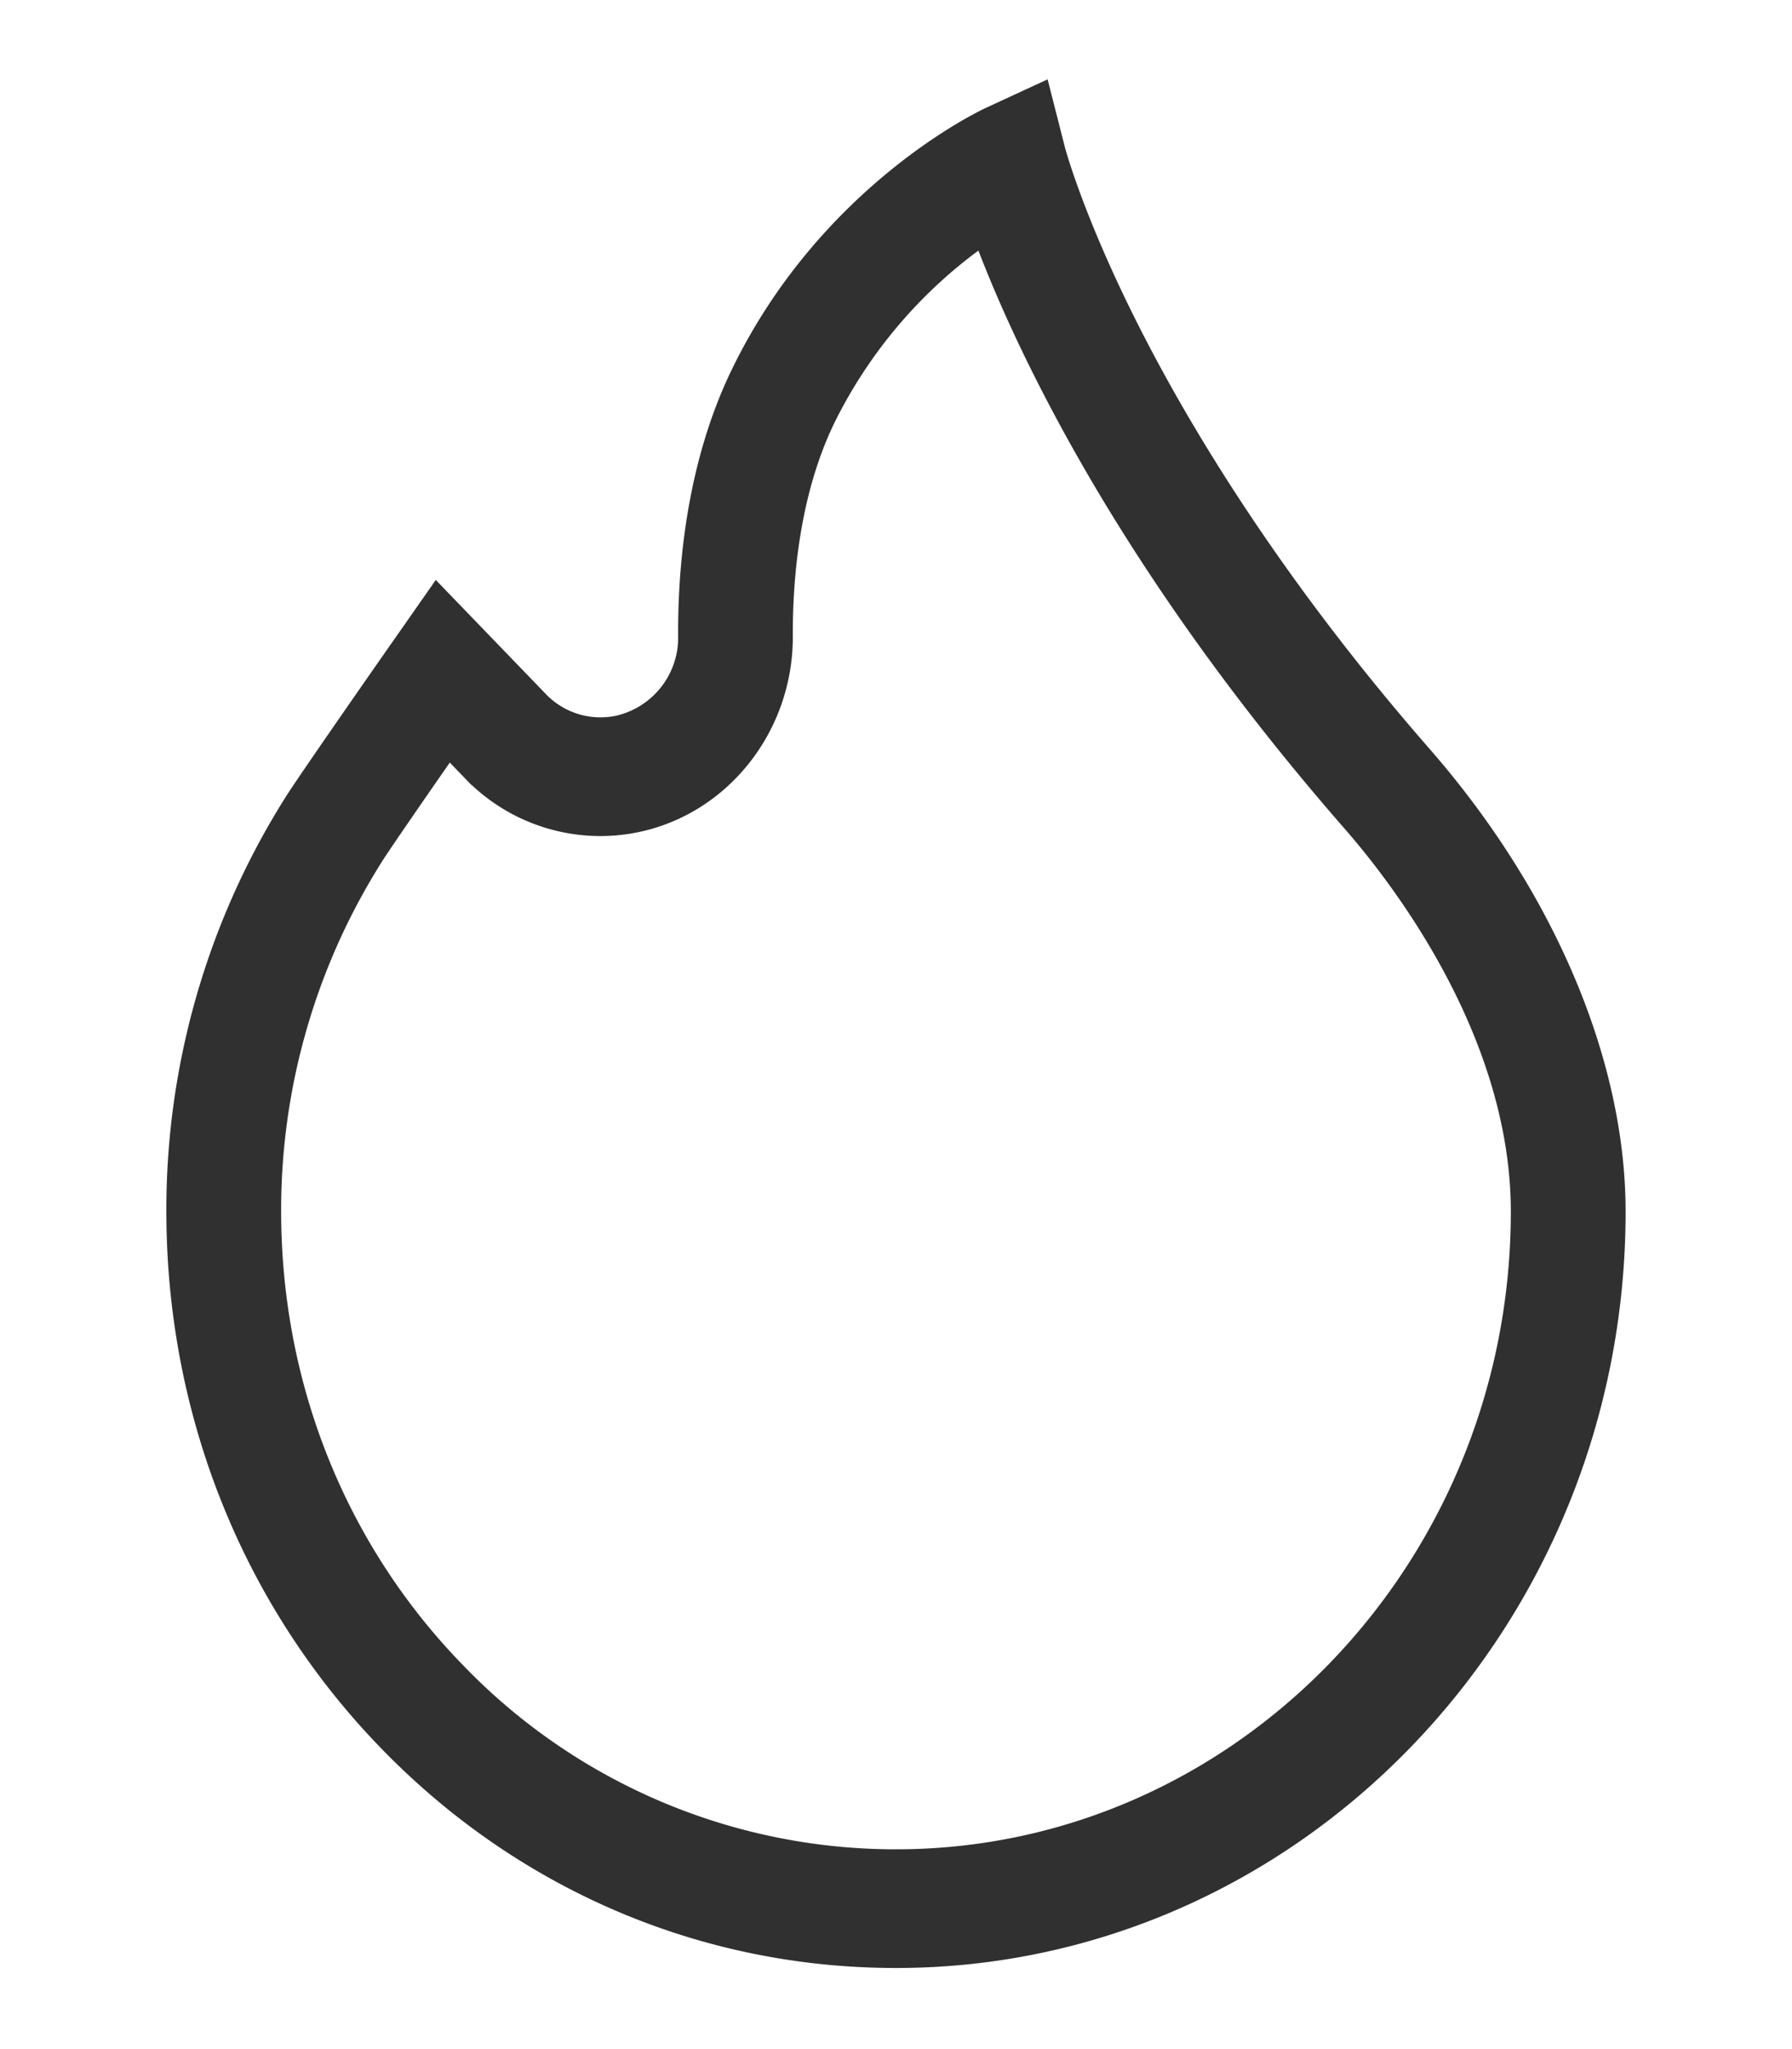 <svg xmlns="http://www.w3.org/2000/svg" width="21" height="24" fill="none" viewBox="0 0 21 24">
							<path fill="#303030" stroke="#303030" stroke-width=".1" d="M16.716 8.805c-1.8-2.06-2.87-3.874-3.45-5.032-.629-1.255-.835-2.034-.836-2.04L12.243 1l-.669.309c-.078.036-1.924.909-2.959 3.053-.519 1.077-.623 2.275-.618 3.09a.988.988 0 0 1-.772.981.937.937 0 0 1-.867-.272l-1.245-1.29-.428.612c-.045.063-1.091 1.56-1.282 1.858A9.002 9.002 0 0 0 2 14.258c.017 2.346.908 4.545 2.508 6.19C6.108 22.094 8.236 23 10.5 23c4.687 0 8.5-3.952 8.5-8.81 0-1.76-.833-3.723-2.284-5.385ZM10.5 21.71a7.087 7.087 0 0 1-5.115-2.177c-1.366-1.404-2.125-3.281-2.14-5.285a7.681 7.681 0 0 1 1.197-4.196c.097-.152.485-.714.823-1.199l.212.22a2.15 2.15 0 0 0 1.992.625c1.033-.214 1.778-1.161 1.772-2.252-.003-.675.079-1.658.488-2.507a5.63 5.63 0 0 1 1.76-2.083c.469 1.234 1.656 3.784 4.304 6.815.59.675 1.962 2.468 1.962 4.52 0 4.146-3.254 7.519-7.255 7.519Z"></path>
						</svg>